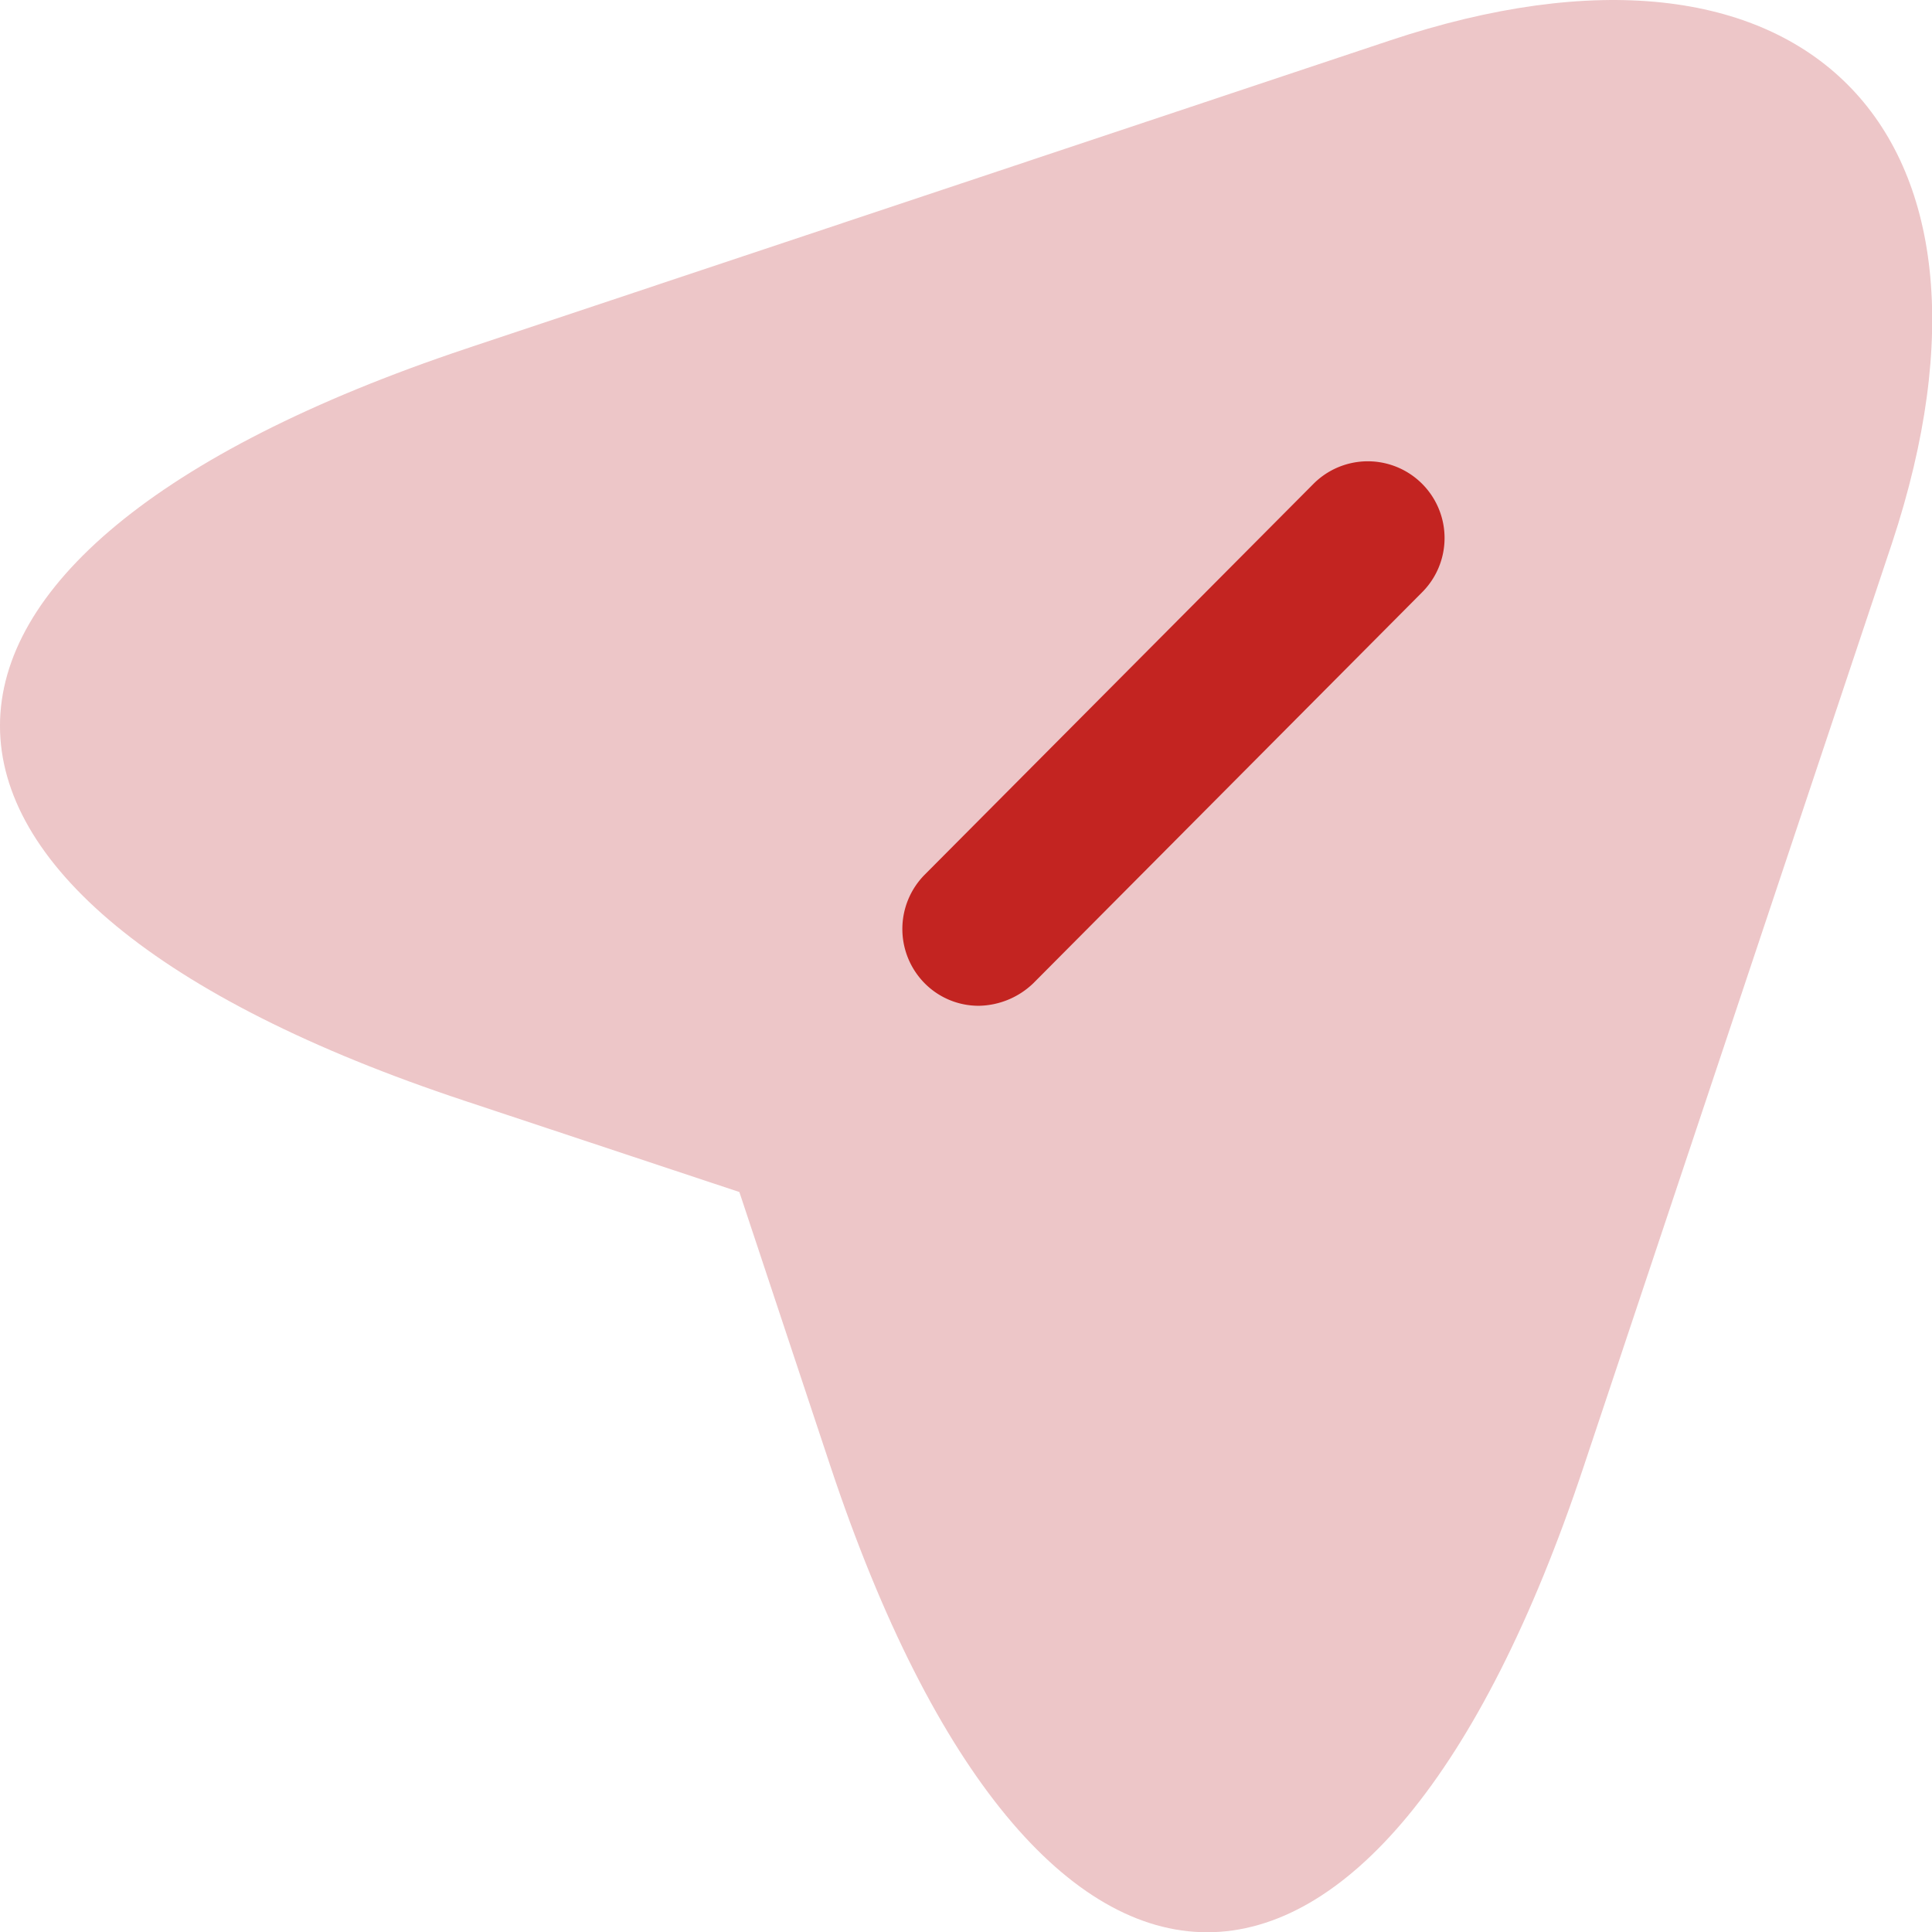 <svg xmlns="http://www.w3.org/2000/svg" width="37.542" height="37.548" viewBox="0 0 37.542 37.548">
  <g id="vuesax_bulk_send-2" data-name="vuesax/bulk/send-2" transform="translate(-302.556 -318.553)">
    <g id="send-2" transform="translate(302.556 318.553)">
      <path id="Vector" d="M9.057,6.775,27,.789c8.055-2.685,12.43,1.71,9.765,9.765L30.775,28.493c-4.017,12.072-10.62,12.072-14.638,0l-1.77-5.33-5.33-1.77C-3.016,17.4-3.016,10.813,9.057,6.775Z" transform="translate(0 0)" fill="#e1a1a3" opacity="0.6"/>
      <path id="Vector-2" data-name="Vector" d="M0,7.6,7.578,0" transform="translate(19.021 10.455)" fill="#292d32"/>
      <path id="Vector-3" data-name="Vector" d="M1.487,10.576a1.475,1.475,0,0,1-1.054-.438,1.5,1.5,0,0,1,0-2.108L7.99.433A1.491,1.491,0,0,1,10.1,2.541l-7.558,7.6A1.563,1.563,0,0,1,1.487,10.576Z" transform="translate(17.534 8.968)" fill="#c32421"/>
    </g>
  </g>
</svg>
